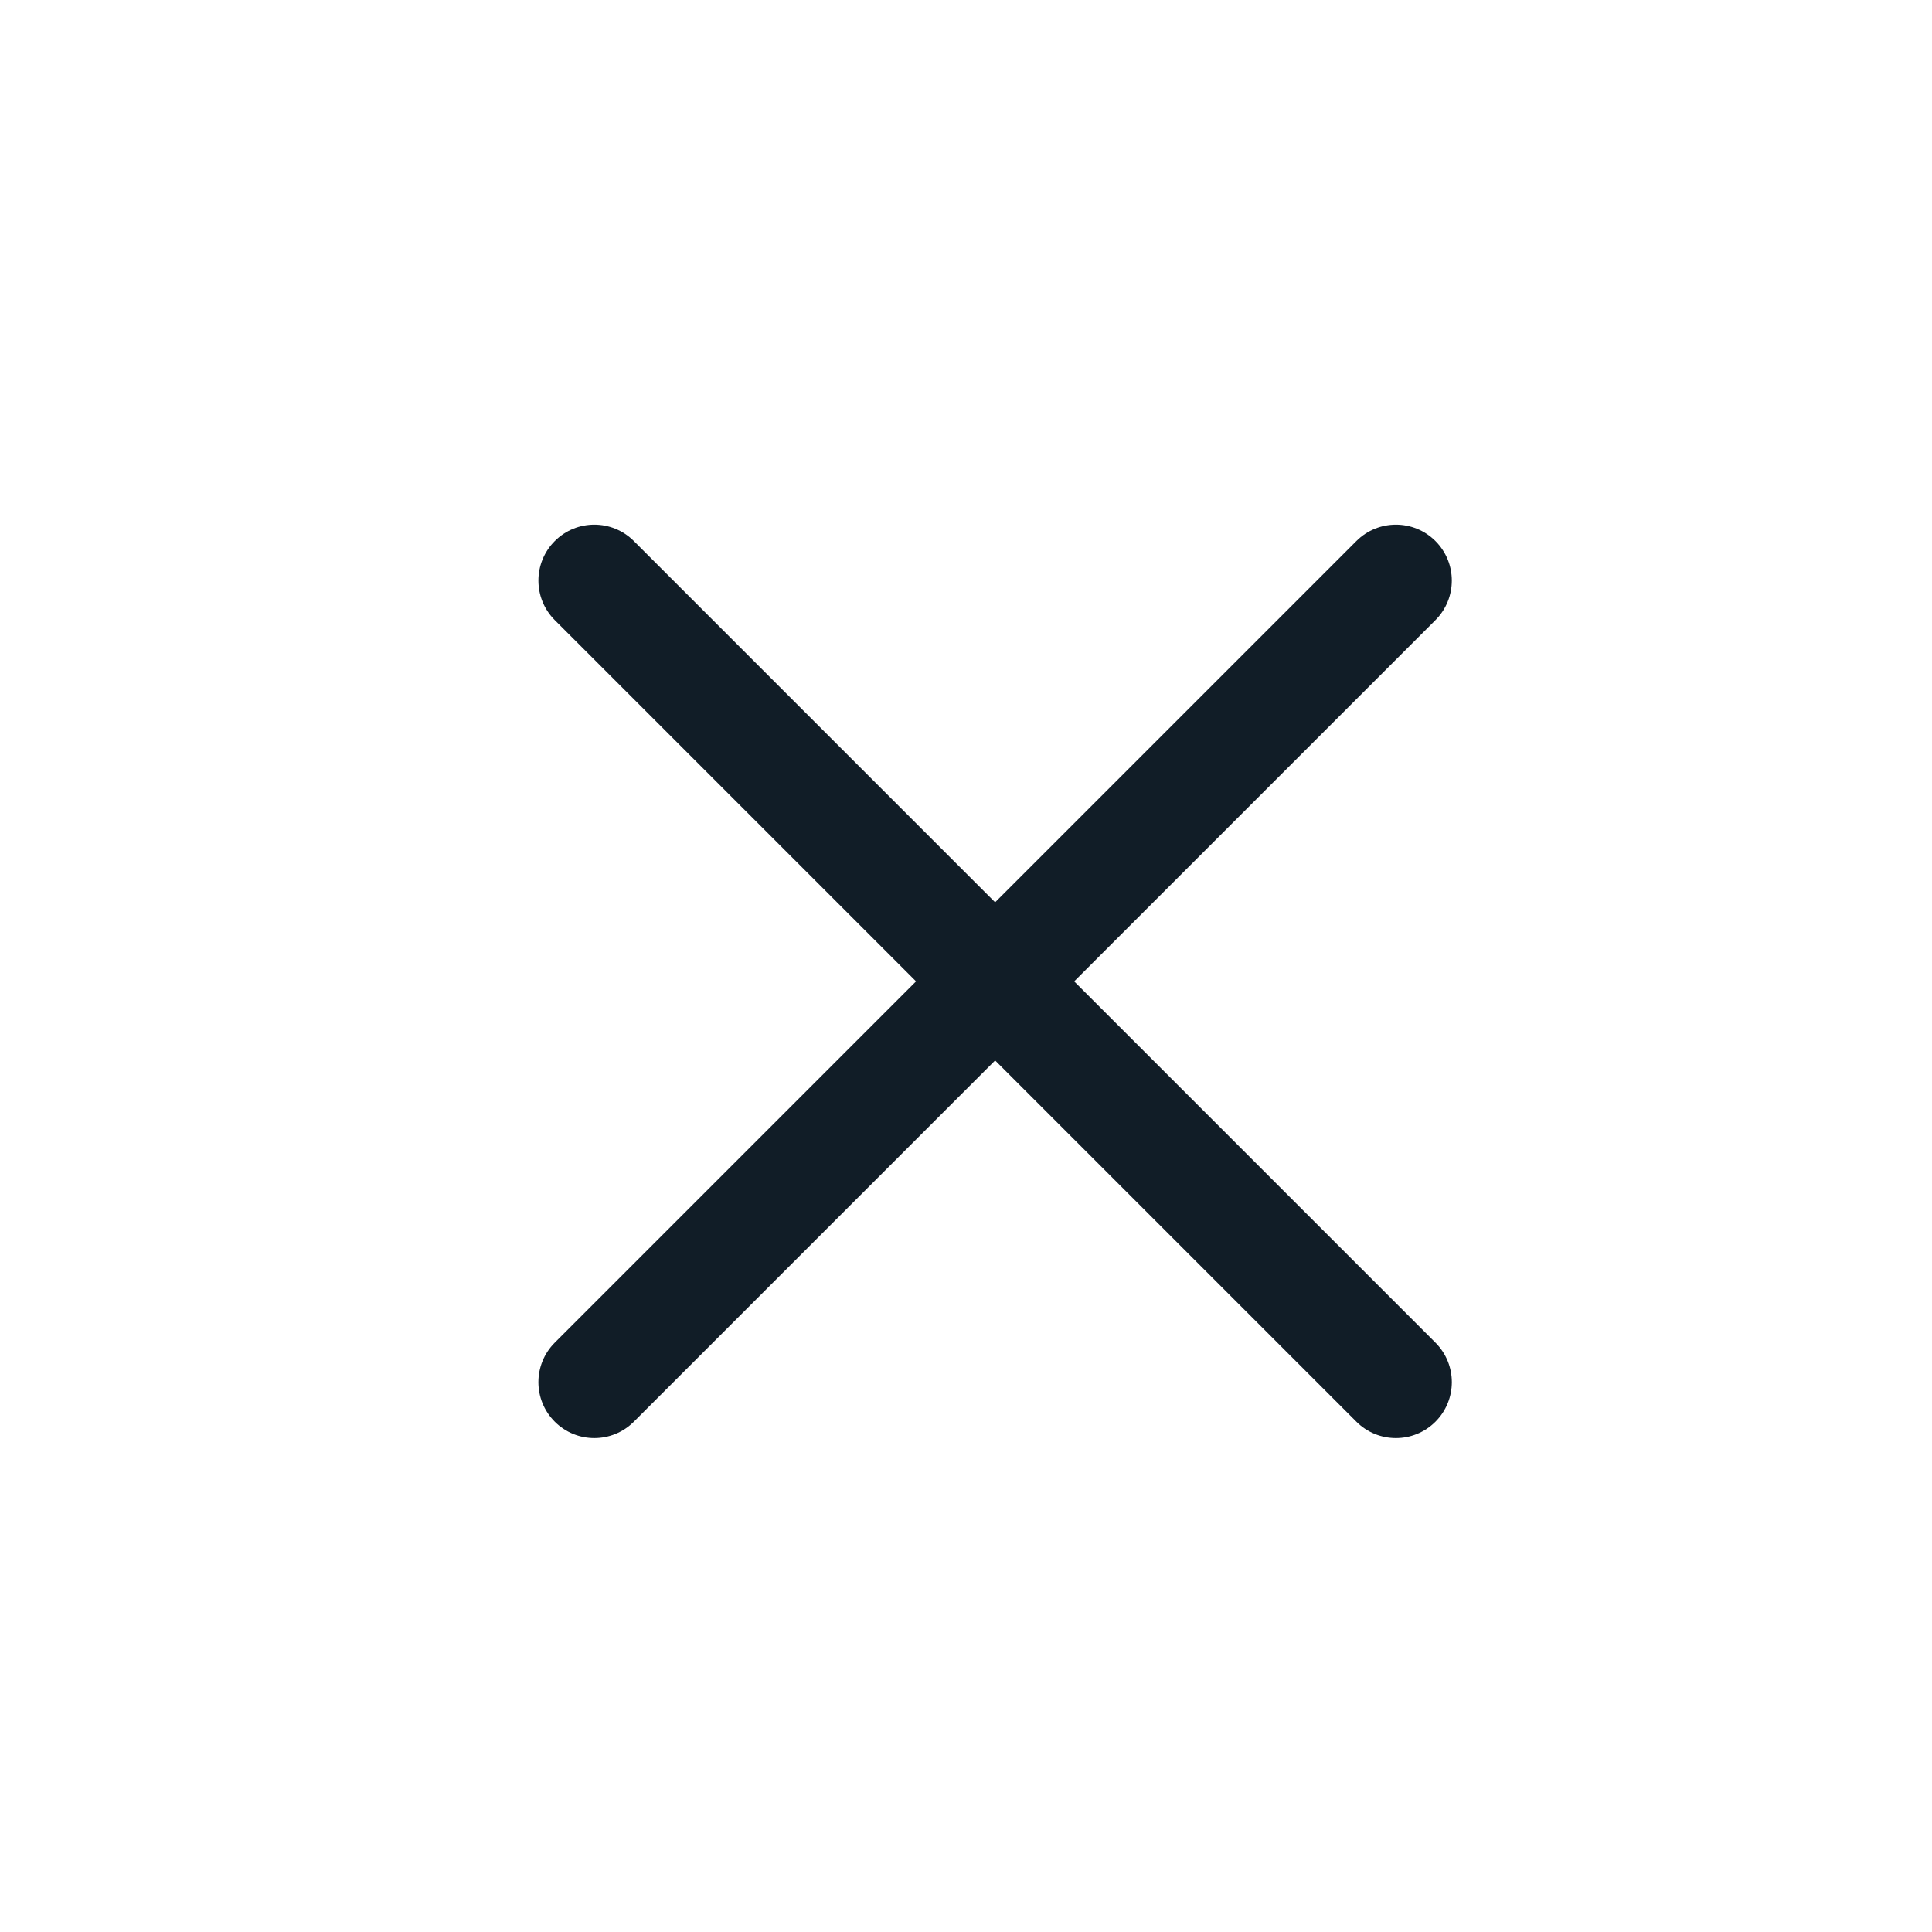 <?xml version="1.0" encoding="utf-8" ?>
<svg xmlns="http://www.w3.org/2000/svg" xmlns:xlink="http://www.w3.org/1999/xlink" width="29" height="29">
	<defs>
		<clipPath id="clip_0">
			<rect x="-1305.89" y="-53.56" width="1396.8" height="135.8" clip-rule="evenodd"/>
		</clipPath>
	</defs>
	<g clip-path="url(#clip_0)">
		<path fill="rgb(17,29,39)" stroke="none" transform="matrix(-0.686 -0.686 0.686 -0.686 14.937 27.95)" d="M0.865 10.5L8.77 10.5L8.77 18.405C8.77 18.883 9.158 19.27 9.635 19.27C10.113 19.27 10.5 18.883 10.5 18.405L10.5 10.5L18.405 10.5C18.883 10.5 19.27 10.113 19.27 9.635C19.27 9.158 18.883 8.77 18.405 8.77L10.5 8.77L10.5 0.865C10.5 0.387 10.113 0 9.635 0C9.158 0 8.77 0.387 8.77 0.865L8.77 8.77L0.865 8.77C0.387 8.77 0 9.158 0 9.635C0 10.113 0.387 10.5 0.865 10.5Z"/>
	</g>

</svg>